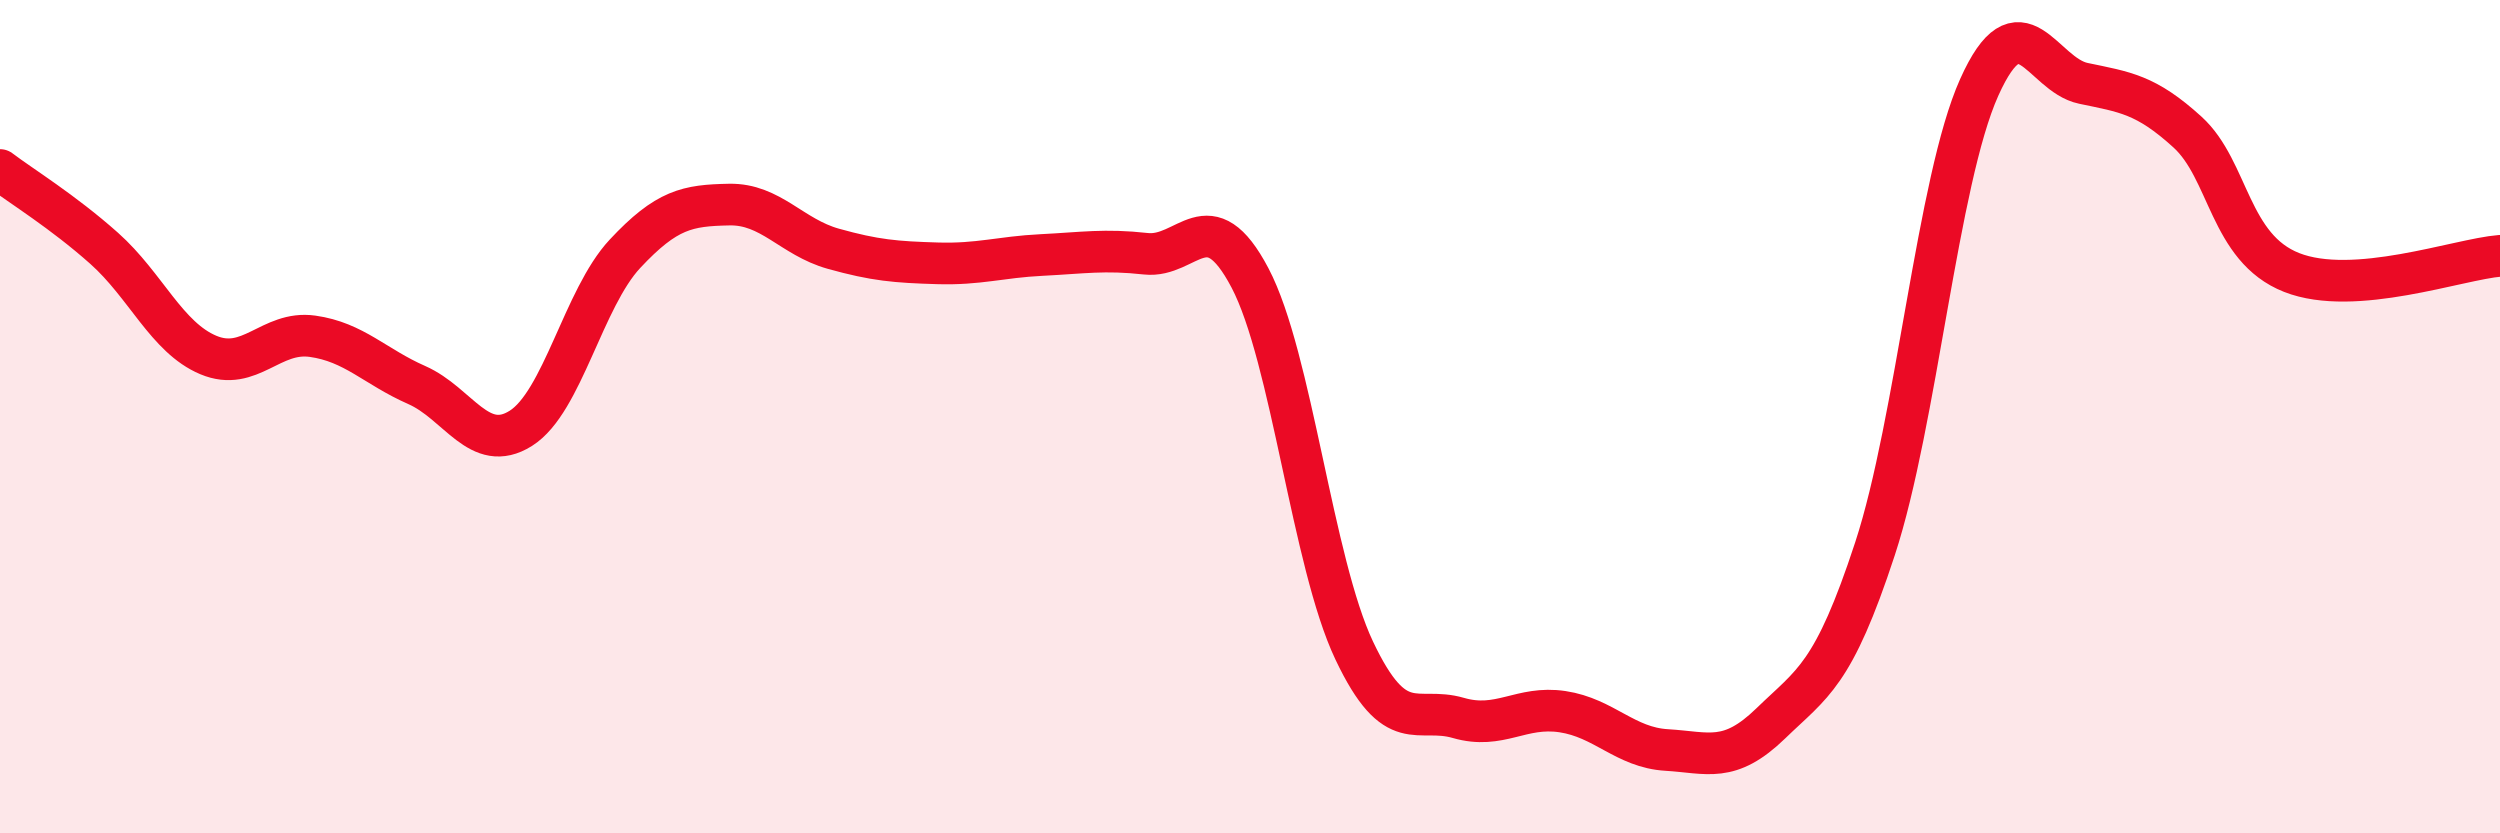 
    <svg width="60" height="20" viewBox="0 0 60 20" xmlns="http://www.w3.org/2000/svg">
      <path
        d="M 0,4.08 C 0.5,4.46 1.5,5.07 2.5,5.96 C 3.5,6.85 4,8.1 5,8.52 C 6,8.94 6.5,7.93 7.5,8.07 C 8.5,8.21 9,8.8 10,9.24 C 11,9.68 11.5,10.91 12.5,10.28 C 13.5,9.65 14,7.16 15,6.09 C 16,5.02 16.5,4.93 17.5,4.91 C 18.5,4.89 19,5.69 20,5.97 C 21,6.25 21.5,6.29 22.5,6.32 C 23.5,6.35 24,6.17 25,6.12 C 26,6.07 26.5,5.98 27.5,6.09 C 28.5,6.2 29,4.77 30,6.67 C 31,8.57 31.5,13.5 32.5,15.61 C 33.5,17.72 34,16.94 35,17.23 C 36,17.52 36.5,16.93 37.5,17.08 C 38.5,17.23 39,17.94 40,18 C 41,18.06 41.5,18.33 42.5,17.36 C 43.5,16.39 44,16.22 45,13.17 C 46,10.12 46.5,4.33 47.5,2.1 C 48.5,-0.13 49,1.79 50,2 C 51,2.21 51.5,2.26 52.5,3.17 C 53.5,4.08 53.5,5.95 55,6.54 C 56.5,7.13 59,6.22 60,6.14L60 20L0 20Z"
        fill="#EB0A25"
        opacity="0.1"
        stroke-linecap="round"
        stroke-linejoin="round"
      />
      <path
        d="M 0,4.08 C 0.5,4.46 1.5,5.07 2.5,5.96 C 3.5,6.85 4,8.1 5,8.52 C 6,8.94 6.5,7.93 7.5,8.07 C 8.5,8.21 9,8.8 10,9.24 C 11,9.68 11.5,10.91 12.5,10.28 C 13.5,9.65 14,7.16 15,6.09 C 16,5.02 16.5,4.93 17.5,4.91 C 18.5,4.89 19,5.69 20,5.97 C 21,6.25 21.5,6.29 22.5,6.32 C 23.5,6.35 24,6.17 25,6.12 C 26,6.07 26.5,5.98 27.5,6.09 C 28.5,6.2 29,4.77 30,6.67 C 31,8.57 31.5,13.5 32.5,15.61 C 33.5,17.72 34,16.94 35,17.23 C 36,17.52 36.5,16.93 37.5,17.08 C 38.5,17.23 39,17.94 40,18 C 41,18.06 41.5,18.33 42.5,17.36 C 43.5,16.39 44,16.22 45,13.17 C 46,10.12 46.5,4.33 47.5,2.1 C 48.5,-0.13 49,1.79 50,2 C 51,2.21 51.5,2.26 52.5,3.17 C 53.5,4.08 53.5,5.95 55,6.54 C 56.5,7.13 59,6.22 60,6.14"
        stroke="#EB0A25"
        stroke-width="1"
        fill="none"
        stroke-linecap="round"
        stroke-linejoin="round"
      />
    </svg>
  